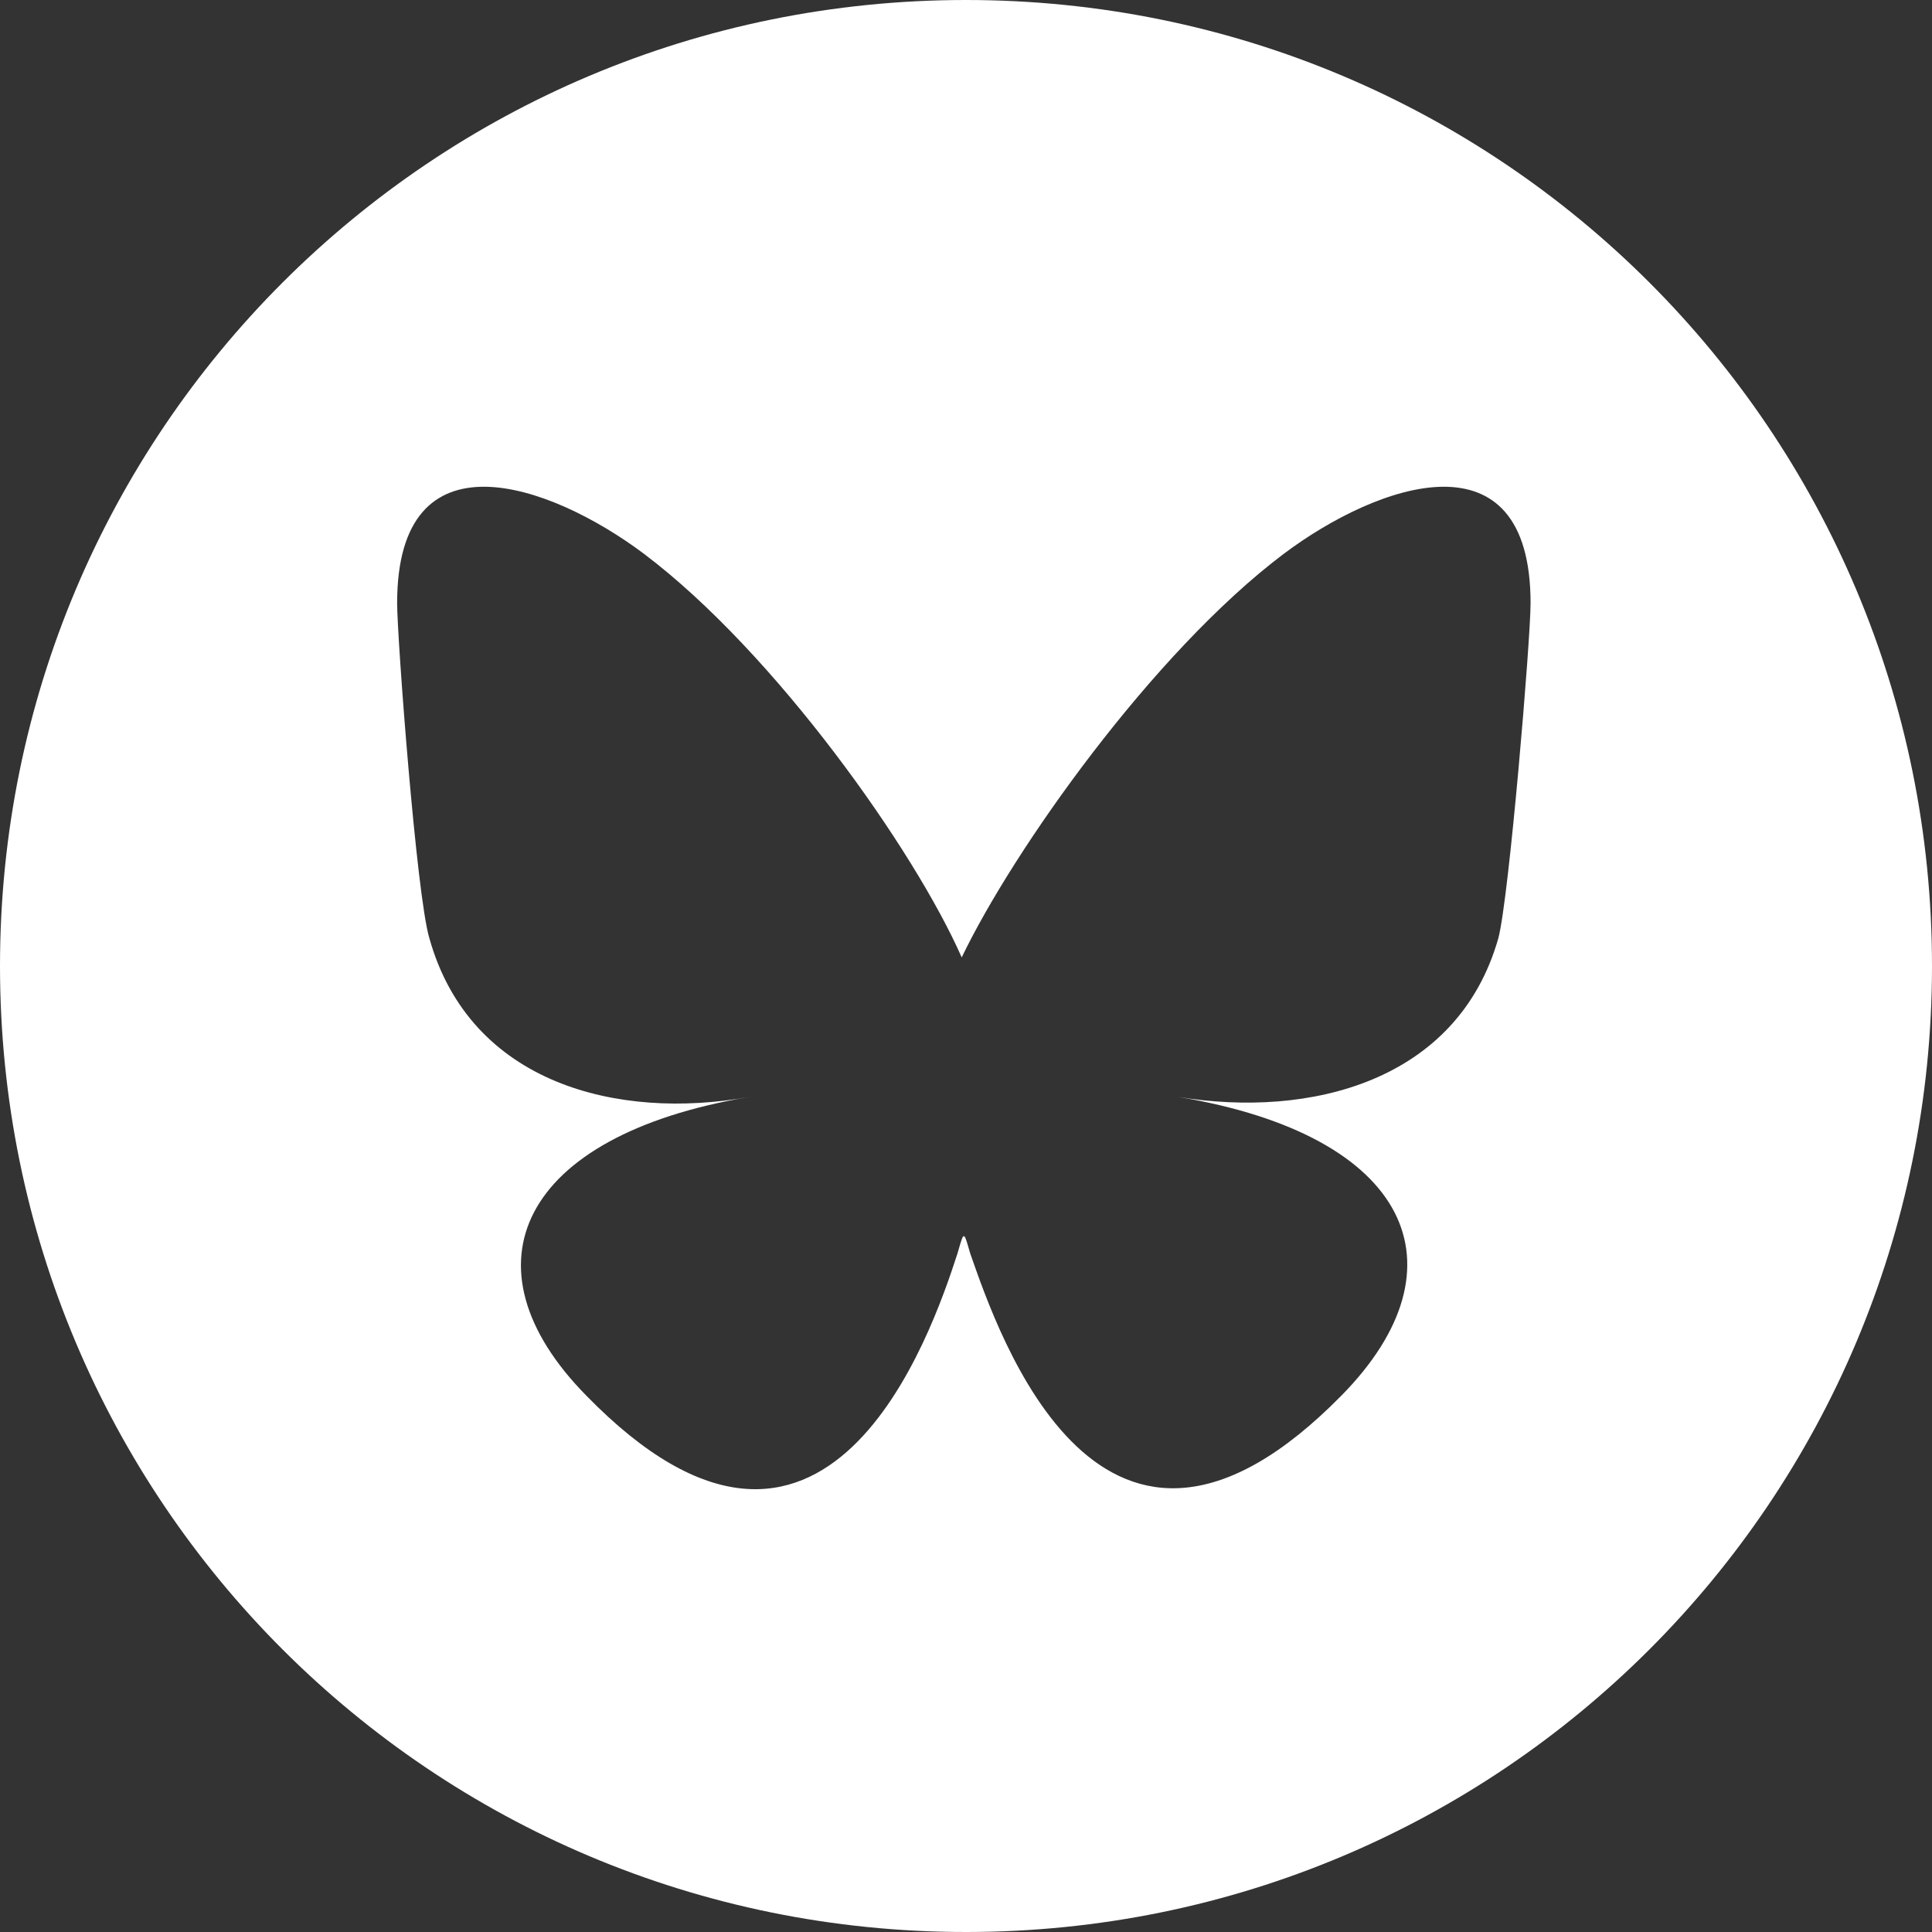 <?xml version="1.0" encoding="utf-8"?>
<svg version="1.1" xmlns="http://www.w3.org/2000/svg" xmlns:xlink="http://www.w3.org/1999/xlink" x="0px" y="0px" viewBox="0 0 90 90" style="enable-background:new 0 0 90 90;" xml:space="preserve">
<rect x="0" y="0" width="90" height="90" fill="#333333" stroke="none"/>
<style type="text/css">
	.st0{fill-rule:evenodd;clip-rule:evenodd;fill:#FFFFFF;}
</style>
<path class="st0" d="M45,90c24.9,0,45-20.1,45-45l0,0C90,20.1,69.9,0,45,0l0,0C20.1,0,0,20.1,0,45l0,0C0,69.9,20.1,90,45,90L45,90z
	 M30,25.8L30,25.8c-4.4-3.3-11.5-5.8-11.5,2.3c0,1.6,0.9,13.6,1.5,15.6c1.9,6.8,8.8,8.5,14.9,7.4C24.2,52.9,21.4,59,27.3,65
	c11.2,11.5,16.1-2.9,17.3-6.6c0.2-0.7,0.3-1,0.3-0.7c0-0.3,0.1,0,0.3,0.7c1.3,3.7,6.1,18,17.3,6.6c5.9-6,3.2-12.1-7.6-13.9
	c6.1,1,13-0.7,14.9-7.4c0.5-1.9,1.5-13.9,1.5-15.6c0-8.1-7.1-5.6-11.5-2.3c-6.1,4.6-12.6,13.8-15,18.8C42.6,39.6,36.1,30.4,30,25.8z
	"/>
</svg>
